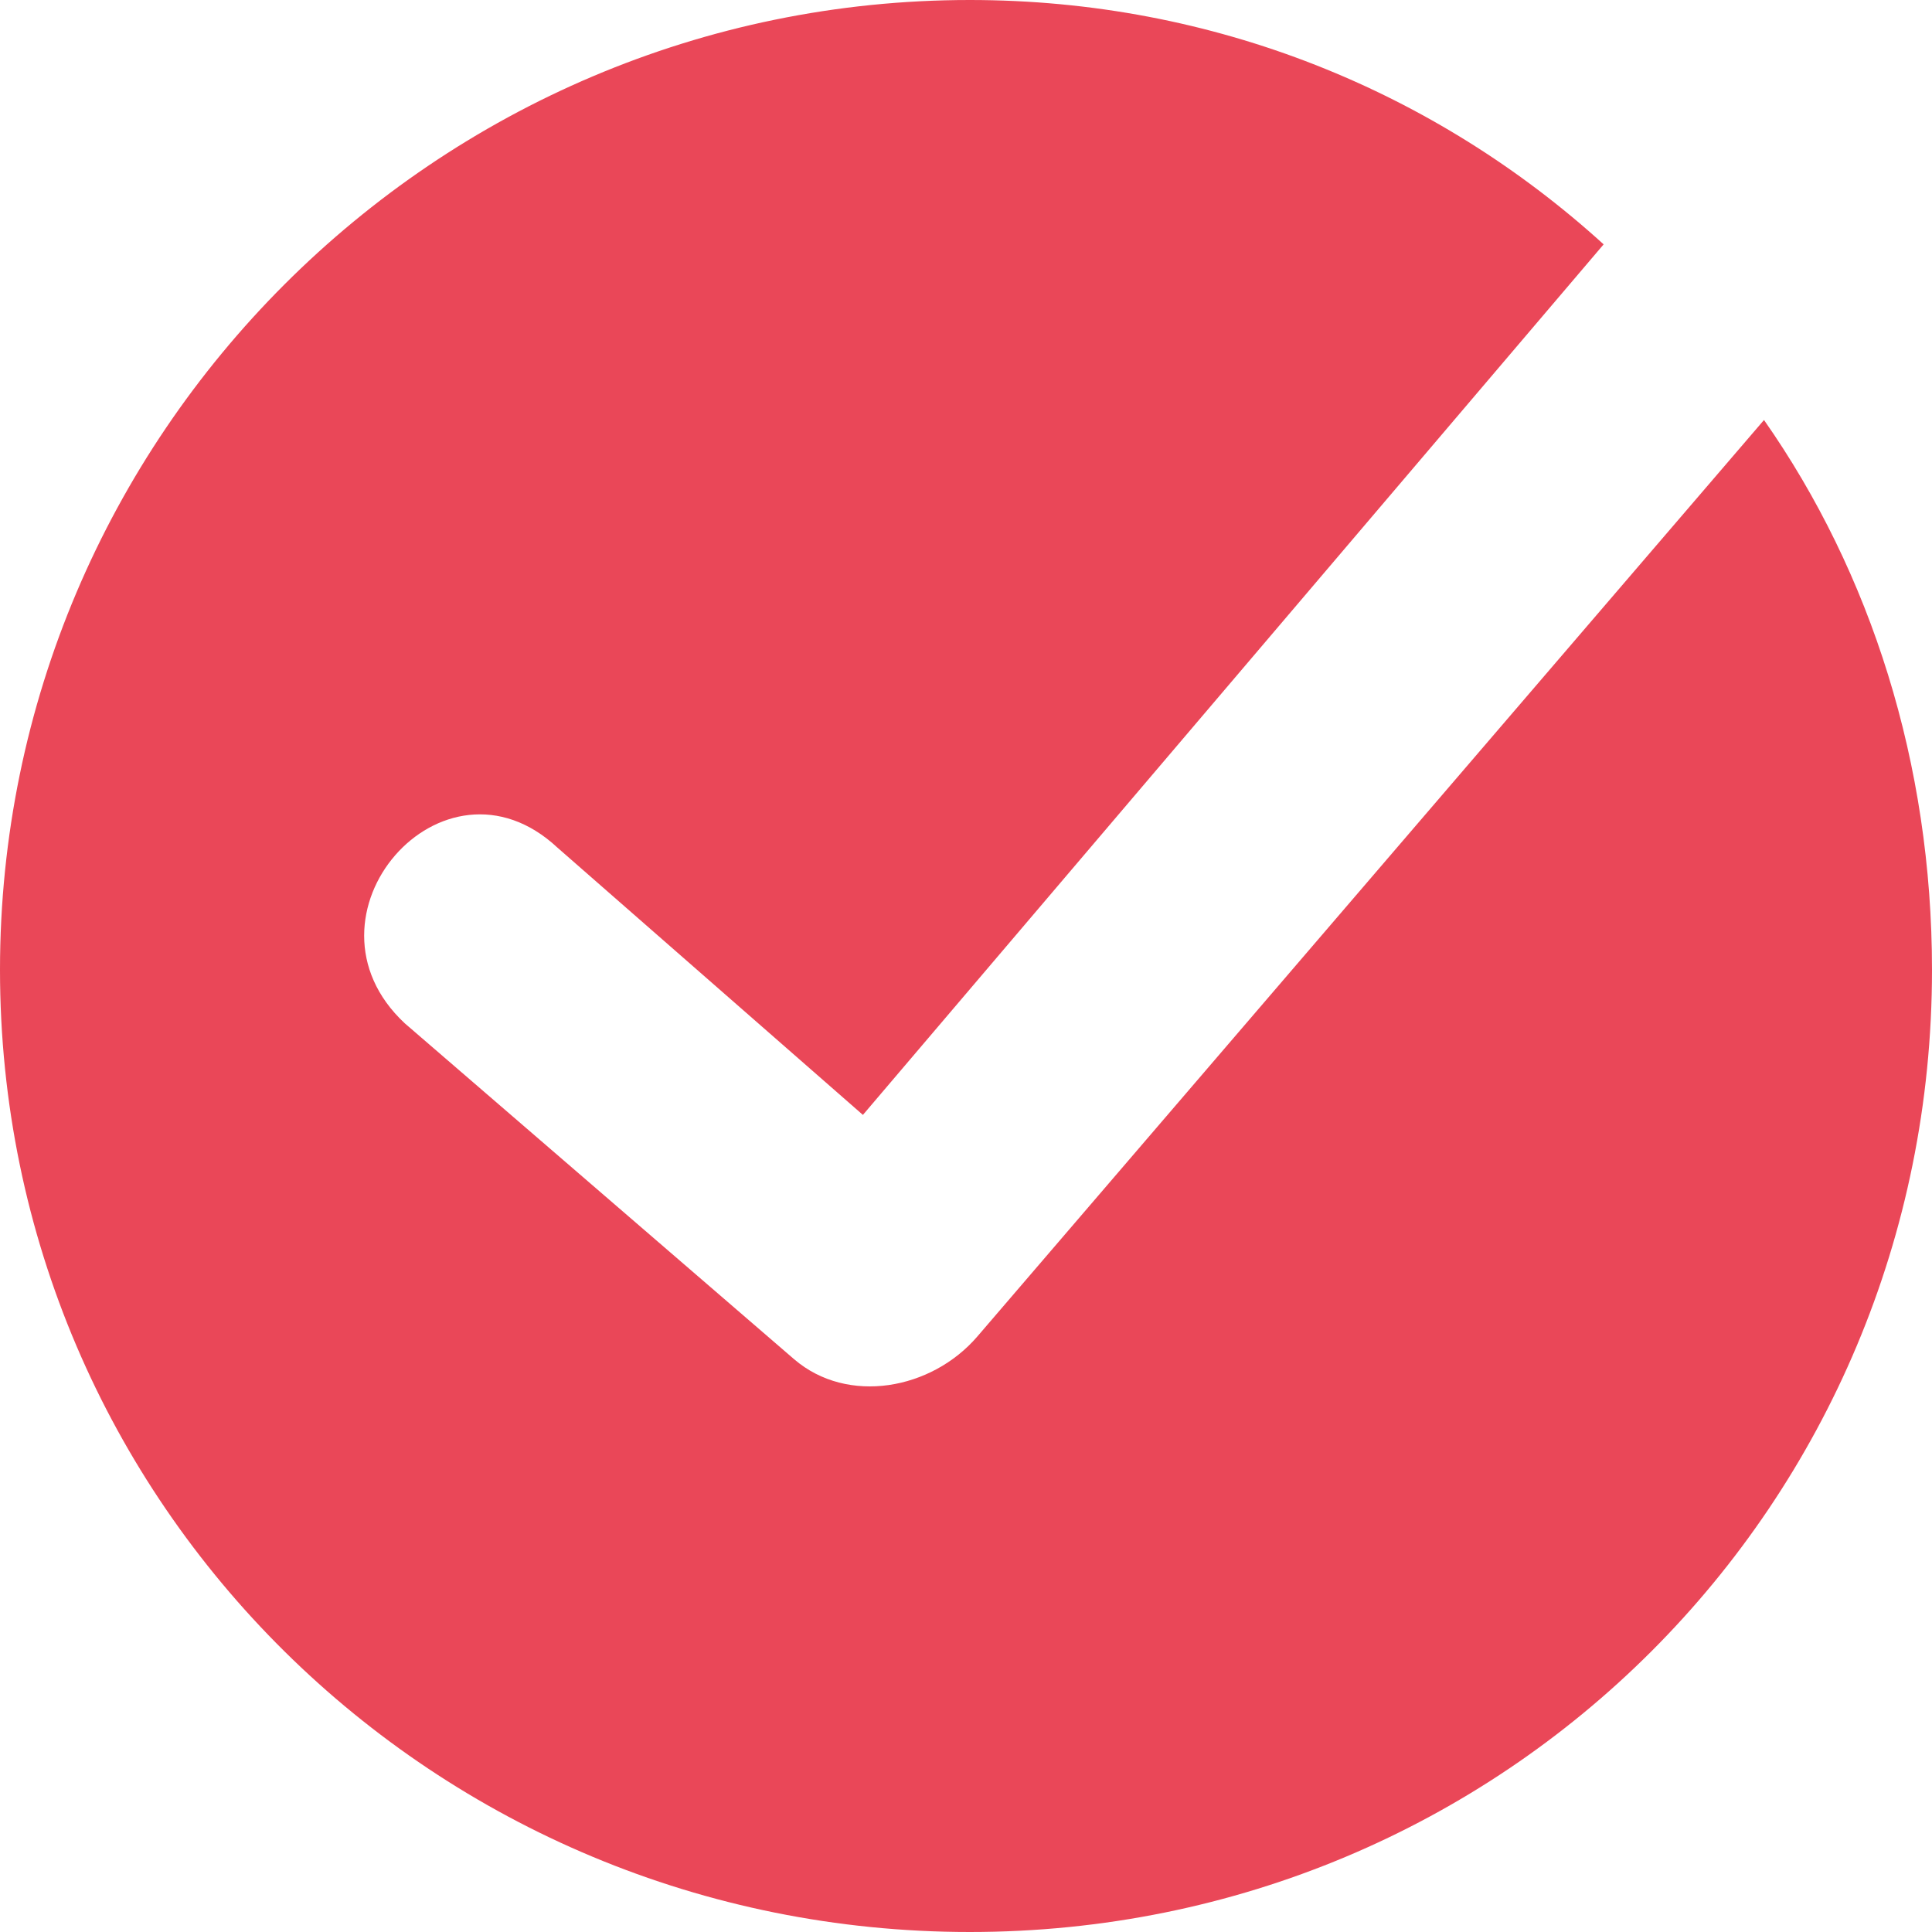 <?xml version="1.0" encoding="UTF-8"?> <svg xmlns="http://www.w3.org/2000/svg" width="253" height="253" viewBox="0 0 253 253" fill="none"> <path fill-rule="evenodd" clip-rule="evenodd" d="M127 0C159 0 188 12 210 32L113 146L73 111C58 97 38 120 53 134L104 178C111 184 122 182 128 175L231 55C245 75 253 100 253 127C253 197 197 253 127 253C57 253 0 197 0 127C0 57 57 0 127 0Z" fill="#EA4758"></path> </svg> 